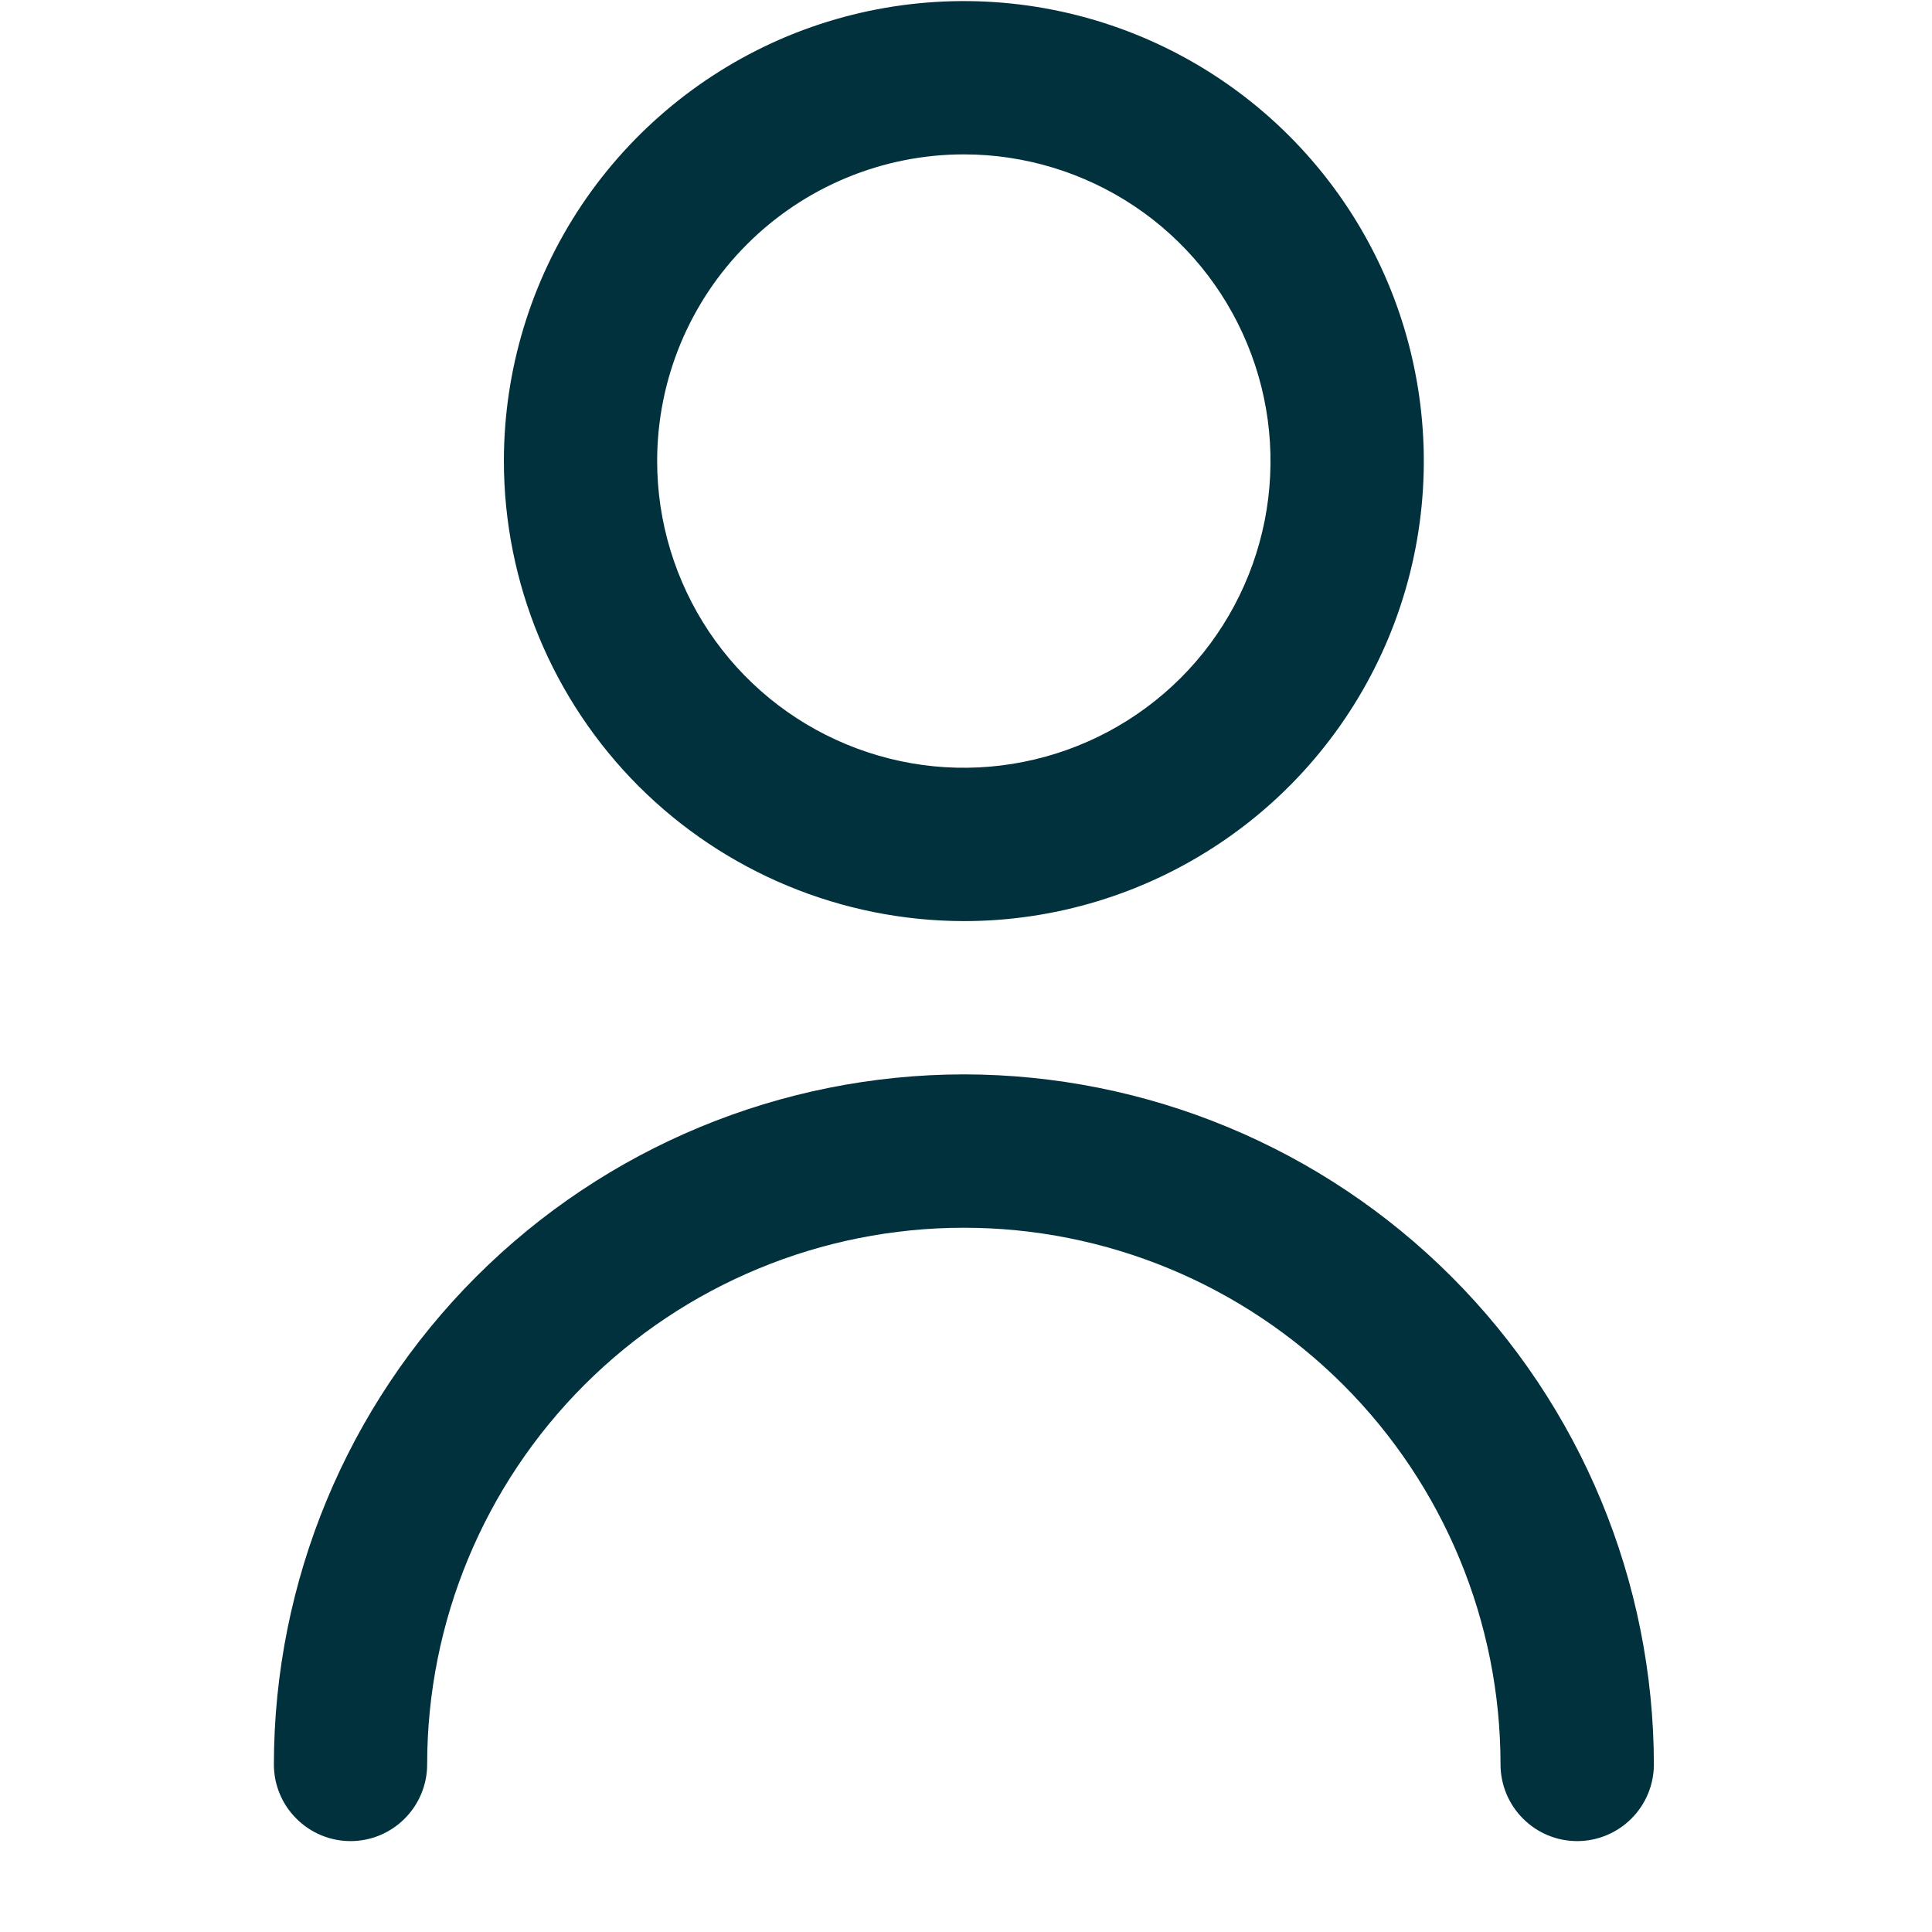 <svg width="21" height="21" viewBox="0 0 21 21" fill="none" xmlns="http://www.w3.org/2000/svg">
<g clip-path="url(#clip0_3004_5903)">
<path d="M10.477 10.012C11.466 10.012 12.432 9.718 13.254 9.169C14.077 8.62 14.717 7.839 15.096 6.925C15.474 6.012 15.573 5.006 15.38 4.036C15.188 3.066 14.711 2.175 14.012 1.476C13.313 0.777 12.422 0.301 11.452 0.108C10.482 -0.085 9.477 0.014 8.563 0.392C7.65 0.771 6.869 1.412 6.319 2.234C5.77 3.056 5.477 4.023 5.477 5.012C5.478 6.337 6.005 7.608 6.942 8.546C7.88 9.483 9.151 10.01 10.477 10.012ZM10.477 1.678C11.136 1.678 11.78 1.874 12.329 2.24C12.877 2.606 13.304 3.127 13.556 3.736C13.809 4.345 13.874 5.015 13.746 5.662C13.617 6.309 13.3 6.903 12.834 7.369C12.367 7.835 11.774 8.152 11.127 8.281C10.48 8.41 9.81 8.344 9.201 8.091C8.592 7.839 8.071 7.412 7.705 6.864C7.339 6.315 7.143 5.671 7.143 5.012C7.143 4.128 7.494 3.28 8.12 2.655C8.745 2.03 9.593 1.678 10.477 1.678Z" fill="#00313C"/>
<path d="M10.477 11.678C8.488 11.68 6.582 12.471 5.176 13.877C3.77 15.283 2.979 17.19 2.977 19.178C2.977 19.399 3.064 19.611 3.221 19.767C3.377 19.924 3.589 20.012 3.81 20.012C4.031 20.012 4.243 19.924 4.399 19.767C4.555 19.611 4.643 19.399 4.643 19.178C4.643 17.631 5.258 16.147 6.352 15.053C7.446 13.96 8.929 13.345 10.477 13.345C12.024 13.345 13.507 13.96 14.601 15.053C15.695 16.147 16.31 17.631 16.31 19.178C16.31 19.399 16.398 19.611 16.554 19.767C16.71 19.924 16.922 20.012 17.143 20.012C17.364 20.012 17.576 19.924 17.733 19.767C17.889 19.611 17.977 19.399 17.977 19.178C17.974 17.19 17.183 15.283 15.777 13.877C14.371 12.471 12.465 11.68 10.477 11.678Z" fill="#00313C"/>
</g>
<defs>
<clipPath id="clip0_3004_5903">
<rect width="20" height="20" fill="white" transform="translate(0.477 0.012)"/>
</clipPath>
</defs>
</svg>
